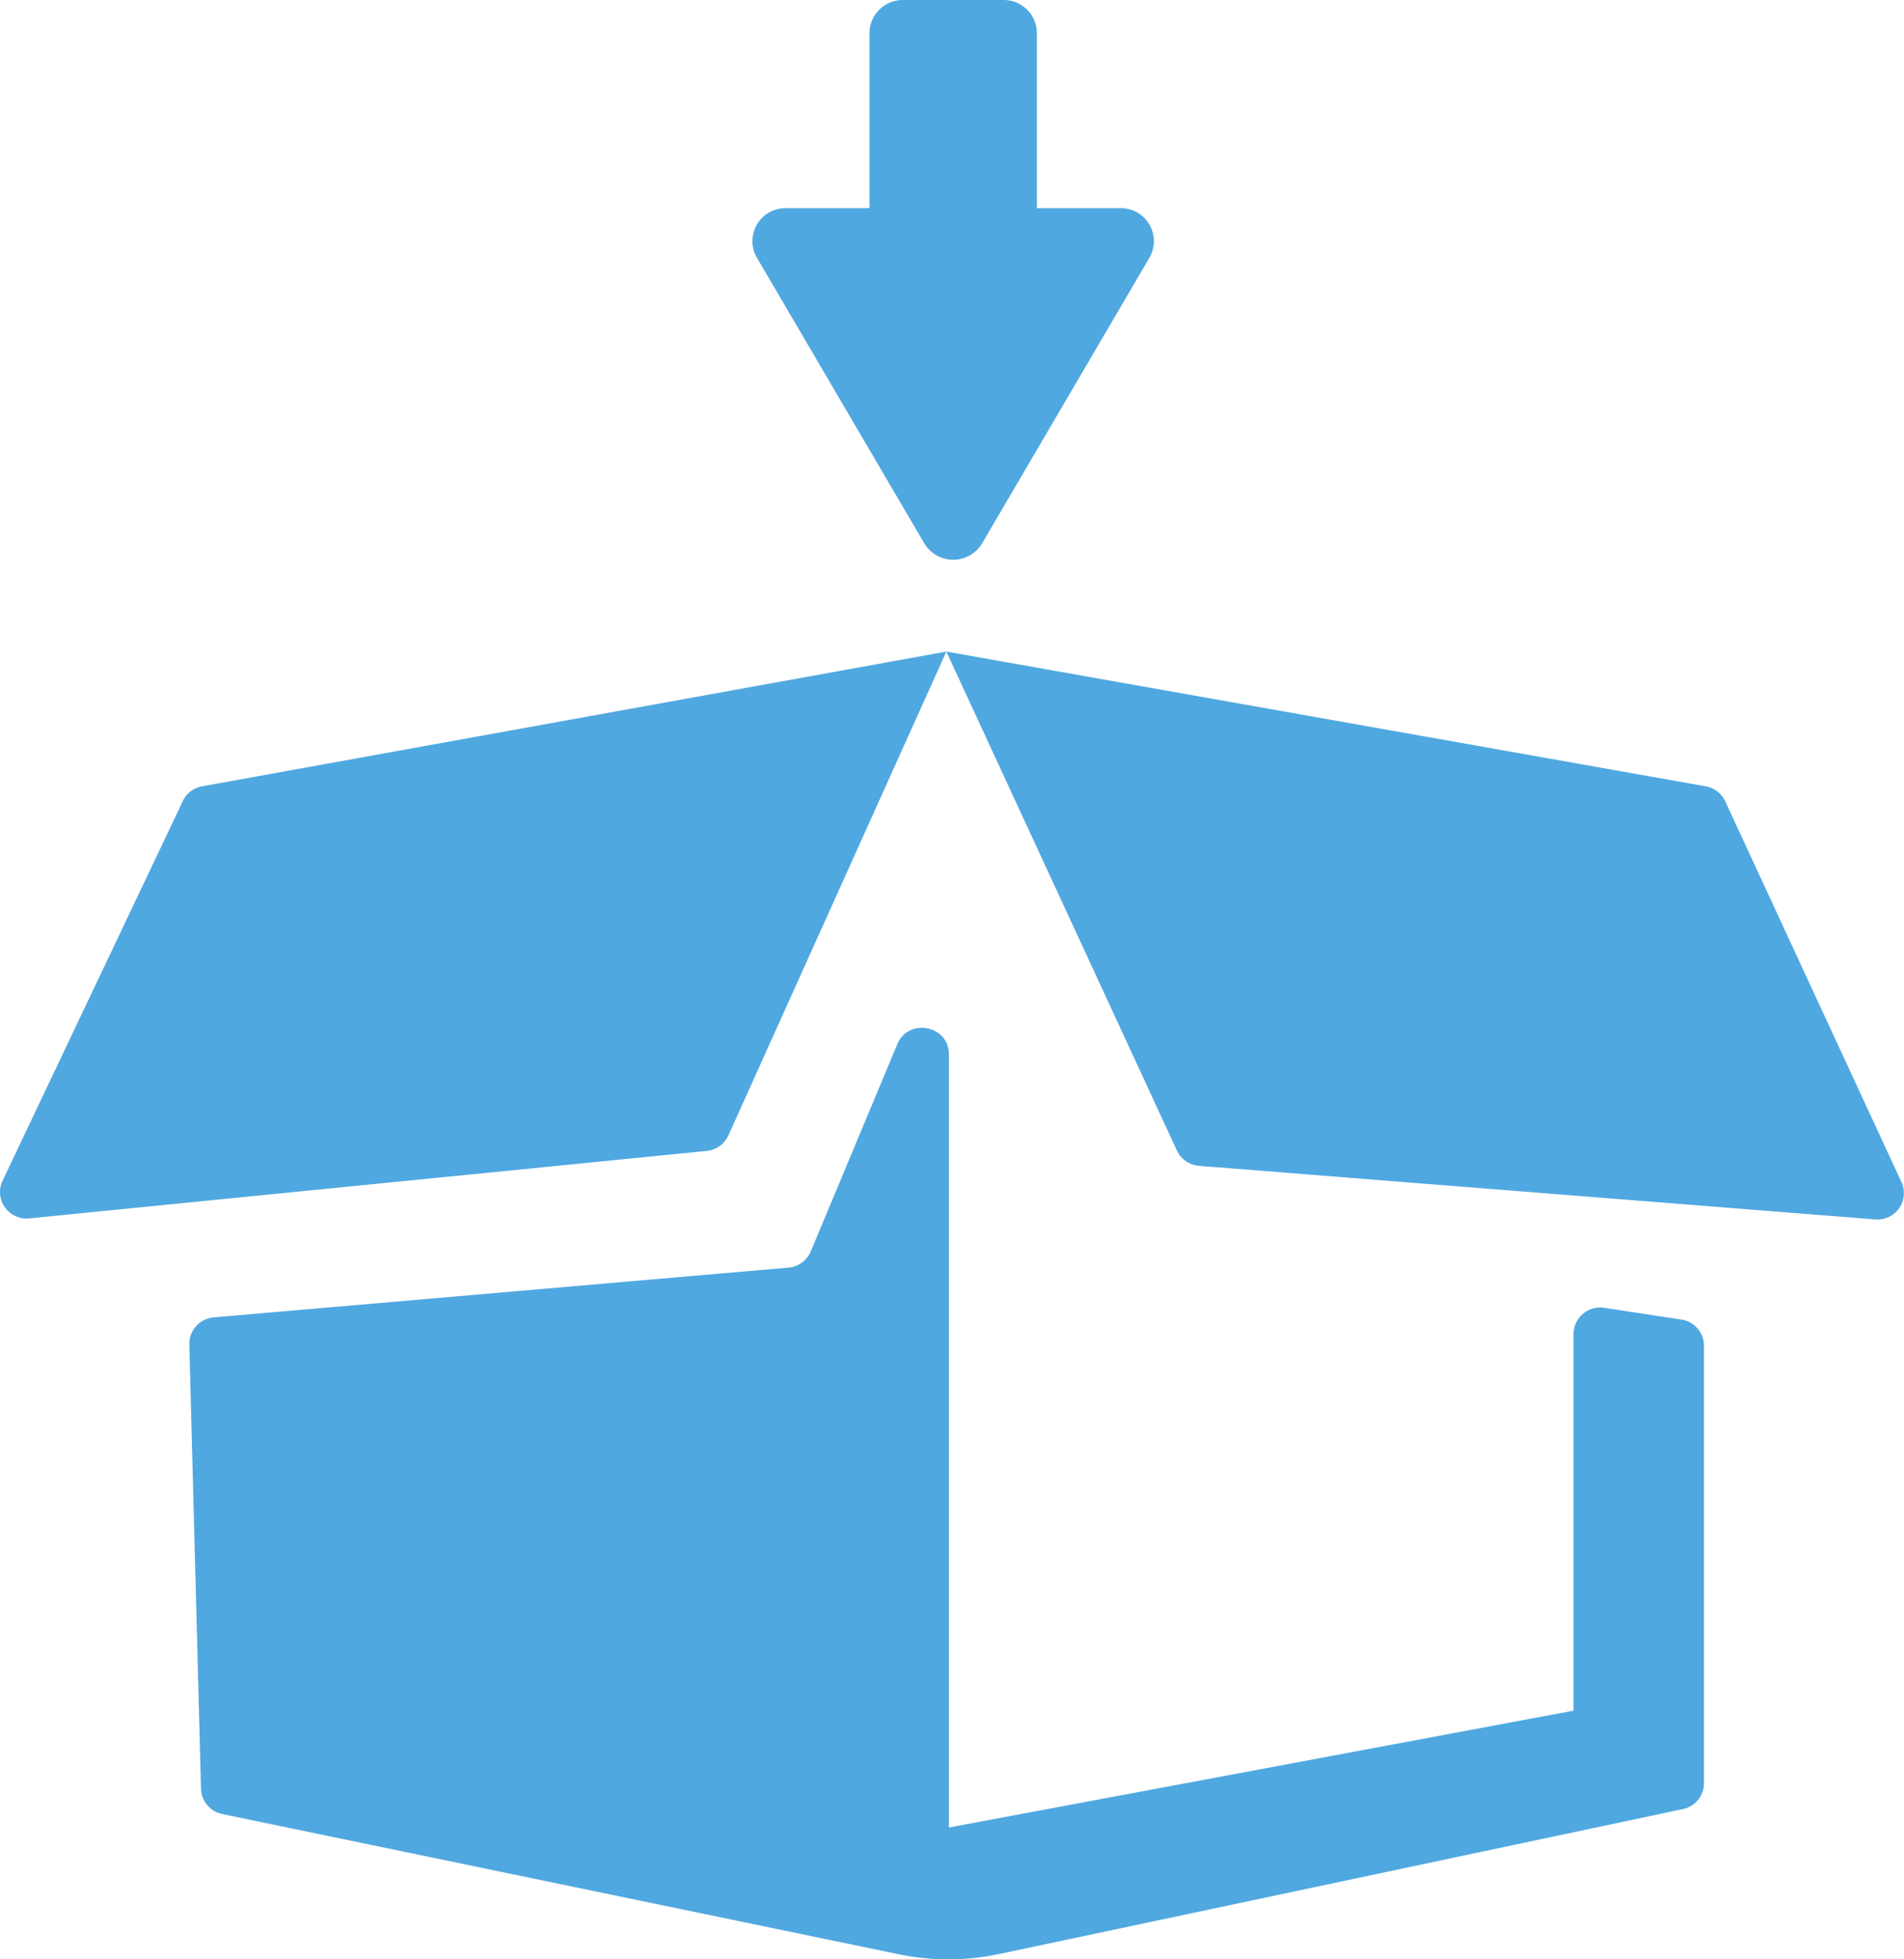 <svg xmlns="http://www.w3.org/2000/svg" width="35" height="36">
    <path fill="#50A8E0" fill-rule="evenodd" d="M17.443 19.37v14.208l11.482-2.147v-6.922a.49.49 0 0 1 .549-.482l1.412.215a.488.488 0 0 1 .437.482v8.042a.486.486 0 0 1-.389.474l-12.57 2.663a4.488 4.488 0 0 1-1.843.004L4.086 33.331a.489.489 0 0 1-.391-.462l-.215-8.168a.49.49 0 0 1 .45-.496l10.562-.914a.492.492 0 0 0 .412-.299l1.591-3.807c.206-.491.948-.346.948.185zM3.361 14.718L.046 21.697a.487.487 0 0 0 .496.689l12.448-1.239a.491.491 0 0 0 .4-.286l4.006-8.889-13.678 2.475a.488.488 0 0 0-.357.271zm14.035-2.746l4.238 9.167c.074.16.23.268.408.282l12.425.984a.485.485 0 0 0 .487-.684l-3.24-6.998a.49.49 0 0 0-.361-.276l-13.957-2.475zm-3.483-7.238l3.076 5.247a.62.62 0 0 0 1.066 0l3.075-5.247a.606.606 0 0 0-.533-.909H19.06V.606A.61.61 0 0 0 18.445 0h-1.846a.612.612 0 0 0-.616.606v3.219h-1.537a.606.606 0 0 0-.533.909z"/>
</svg>
